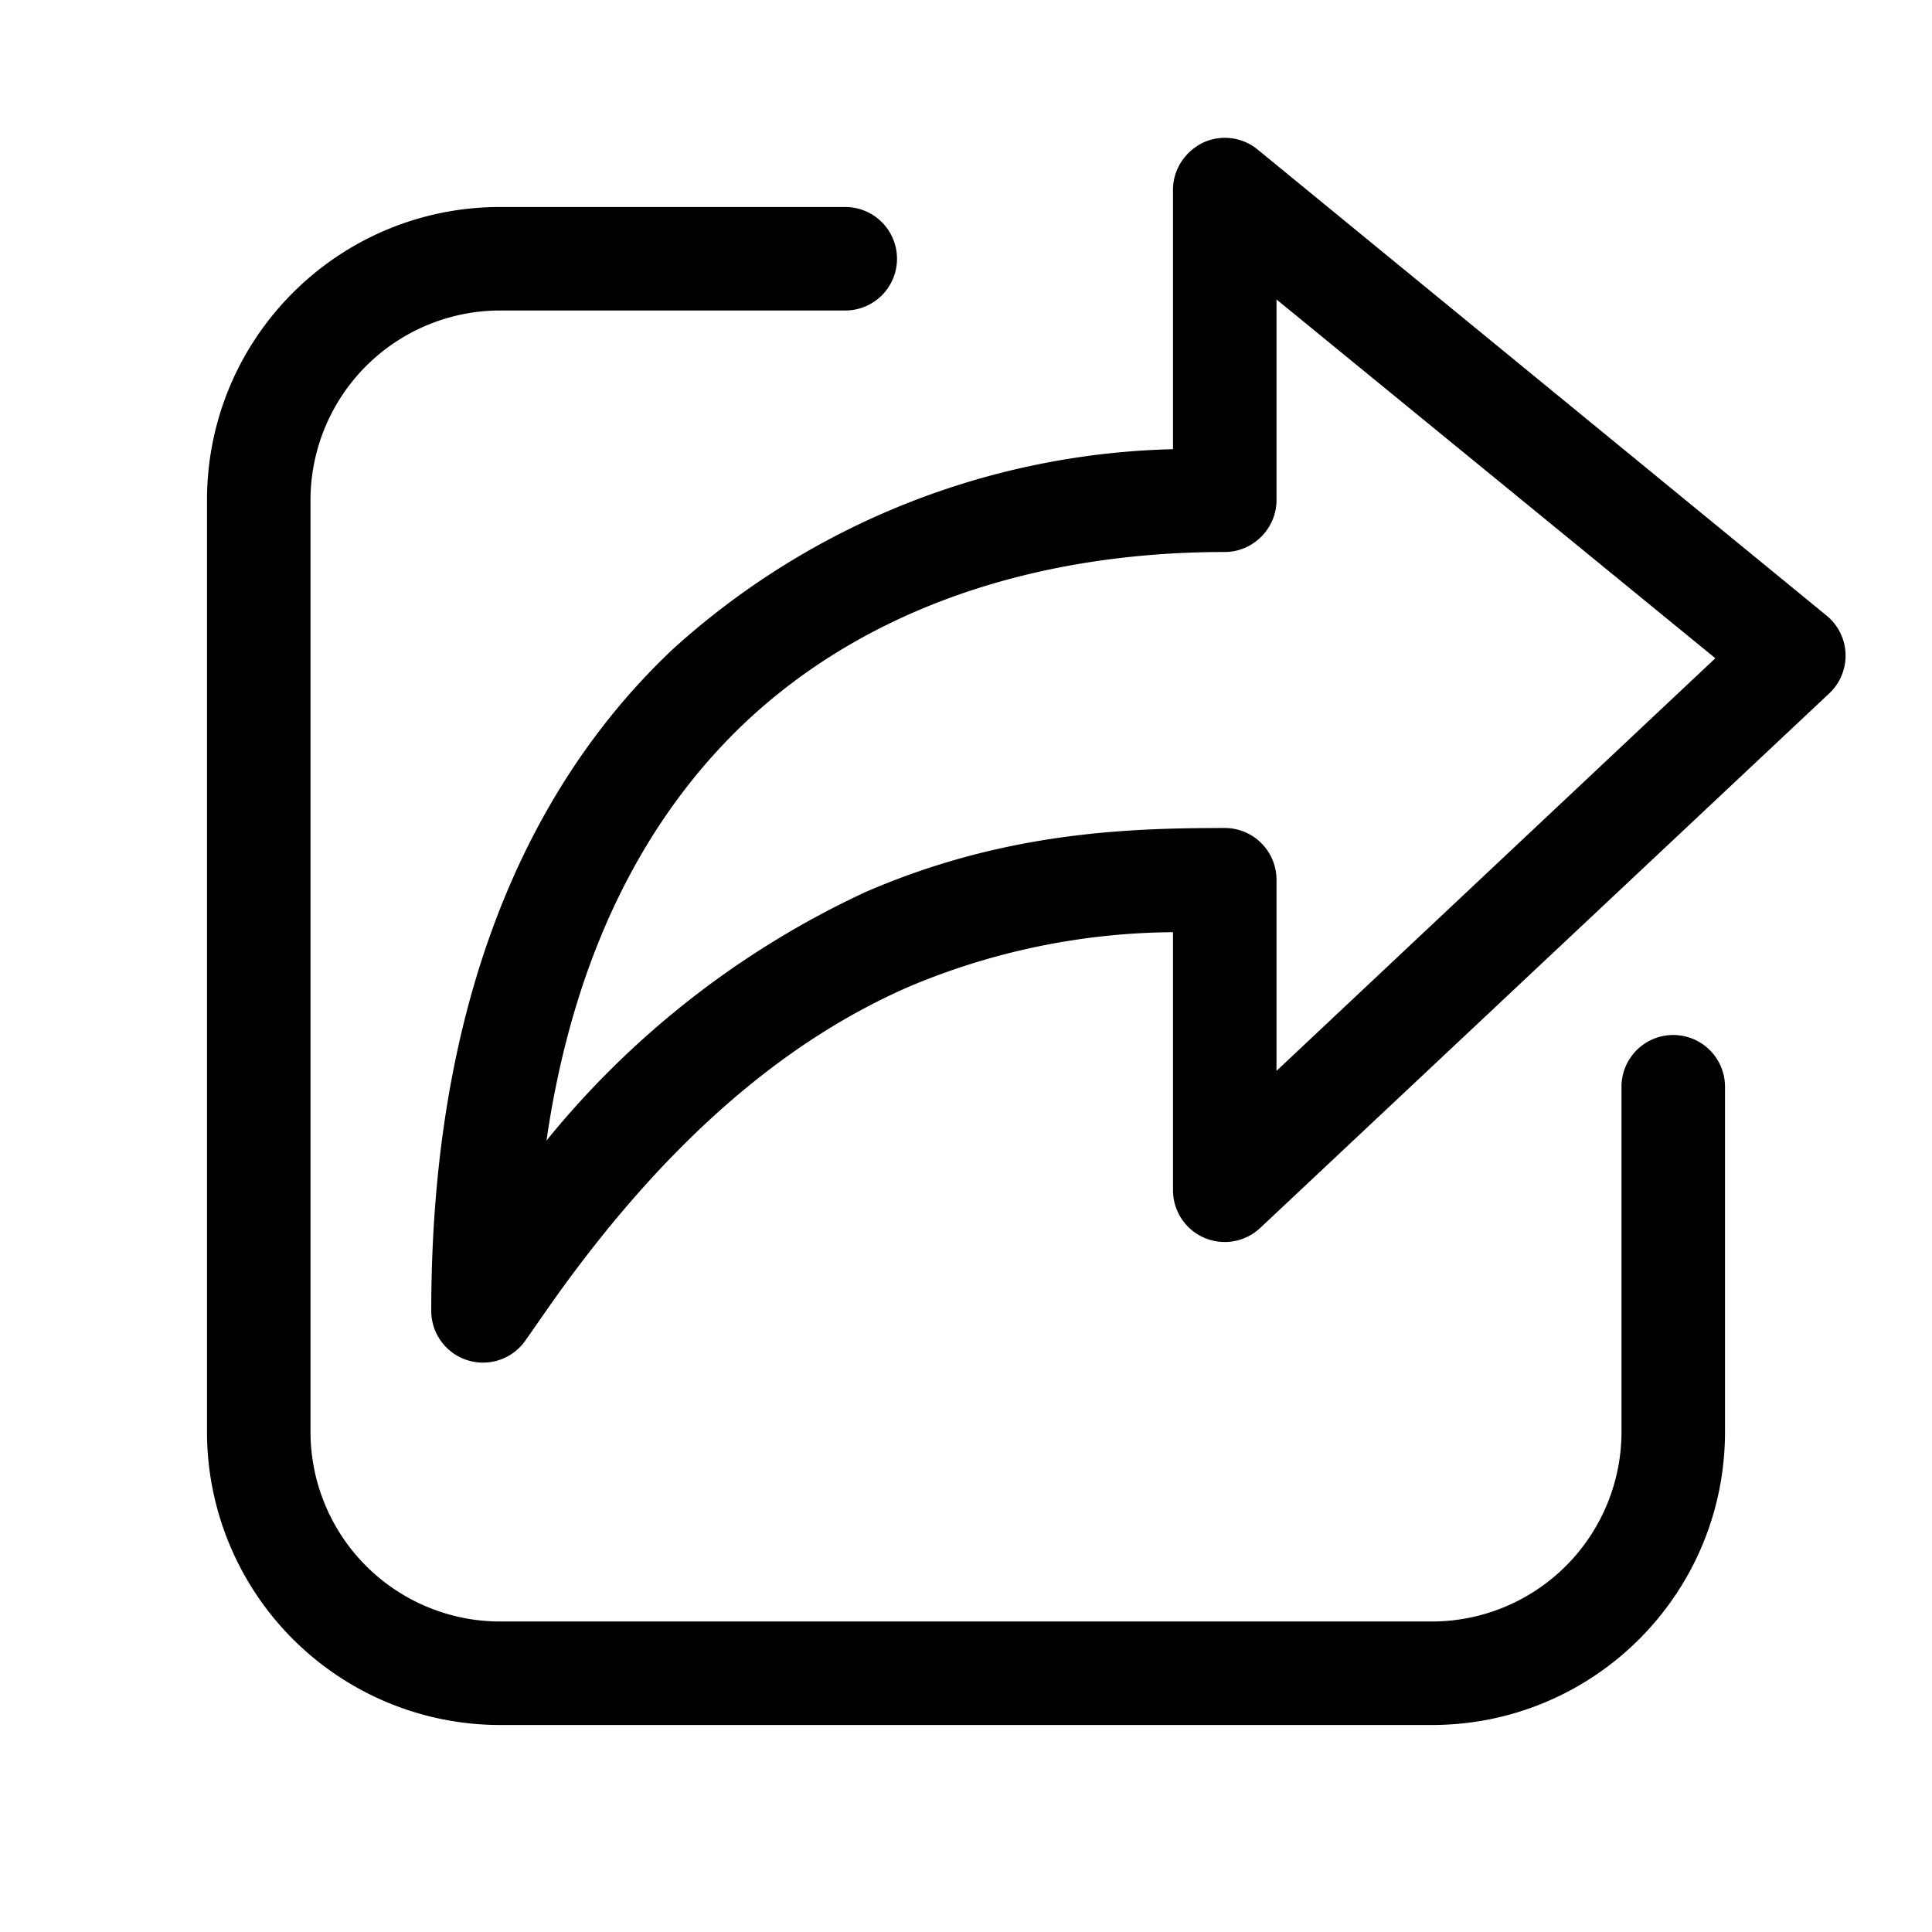 <svg width="28" height="28" viewBox="0 0 28 28" xmlns="http://www.w3.org/2000/svg"><path d="M12.25 3a.75.75 0 1 1 0 1.5h-5A2.75 2.75 0 0 0 4.5 7.25v13.5a2.75 2.75 0 0 0 2.75 2.75h13.5a2.75 2.75 0 0 0 2.75-2.75v-5a.75.75 0 0 1 1.5 0v5C25 23.1 23.1 25 20.75 25H7.25A4.25 4.25 0 0 1 3 20.75V7.25C3 4.9 4.9 3 7.25 3h5Zm5.18-.93a.75.75 0 0 1 .8.1l8.24 6.75a.75.75 0 0 1 .04 1.13l-8.25 7.75a.75.75 0 0 1-1.26-.55v-3.74a10 10 0 0 0-3.85.8c-1.59.7-3.35 2.02-5.16 4.58l-.37.53A.75.75 0 0 1 6.25 19c0-4.4 1.34-7.56 3.51-9.6A11.19 11.19 0 0 1 17 6.51V2.75c0-.29.17-.55.43-.68Zm1.07 5.18c0 .41-.34.75-.75.75-2.66 0-5.15.77-6.96 2.48-1.41 1.34-2.47 3.3-2.87 6.05a13 13 0 0 1 4.62-3.6c2-.87 3.8-.93 5.21-.93a.75.75 0 0 1 .75.75v2.77l6.36-5.98-6.36-5.2v2.91Z"/></svg>